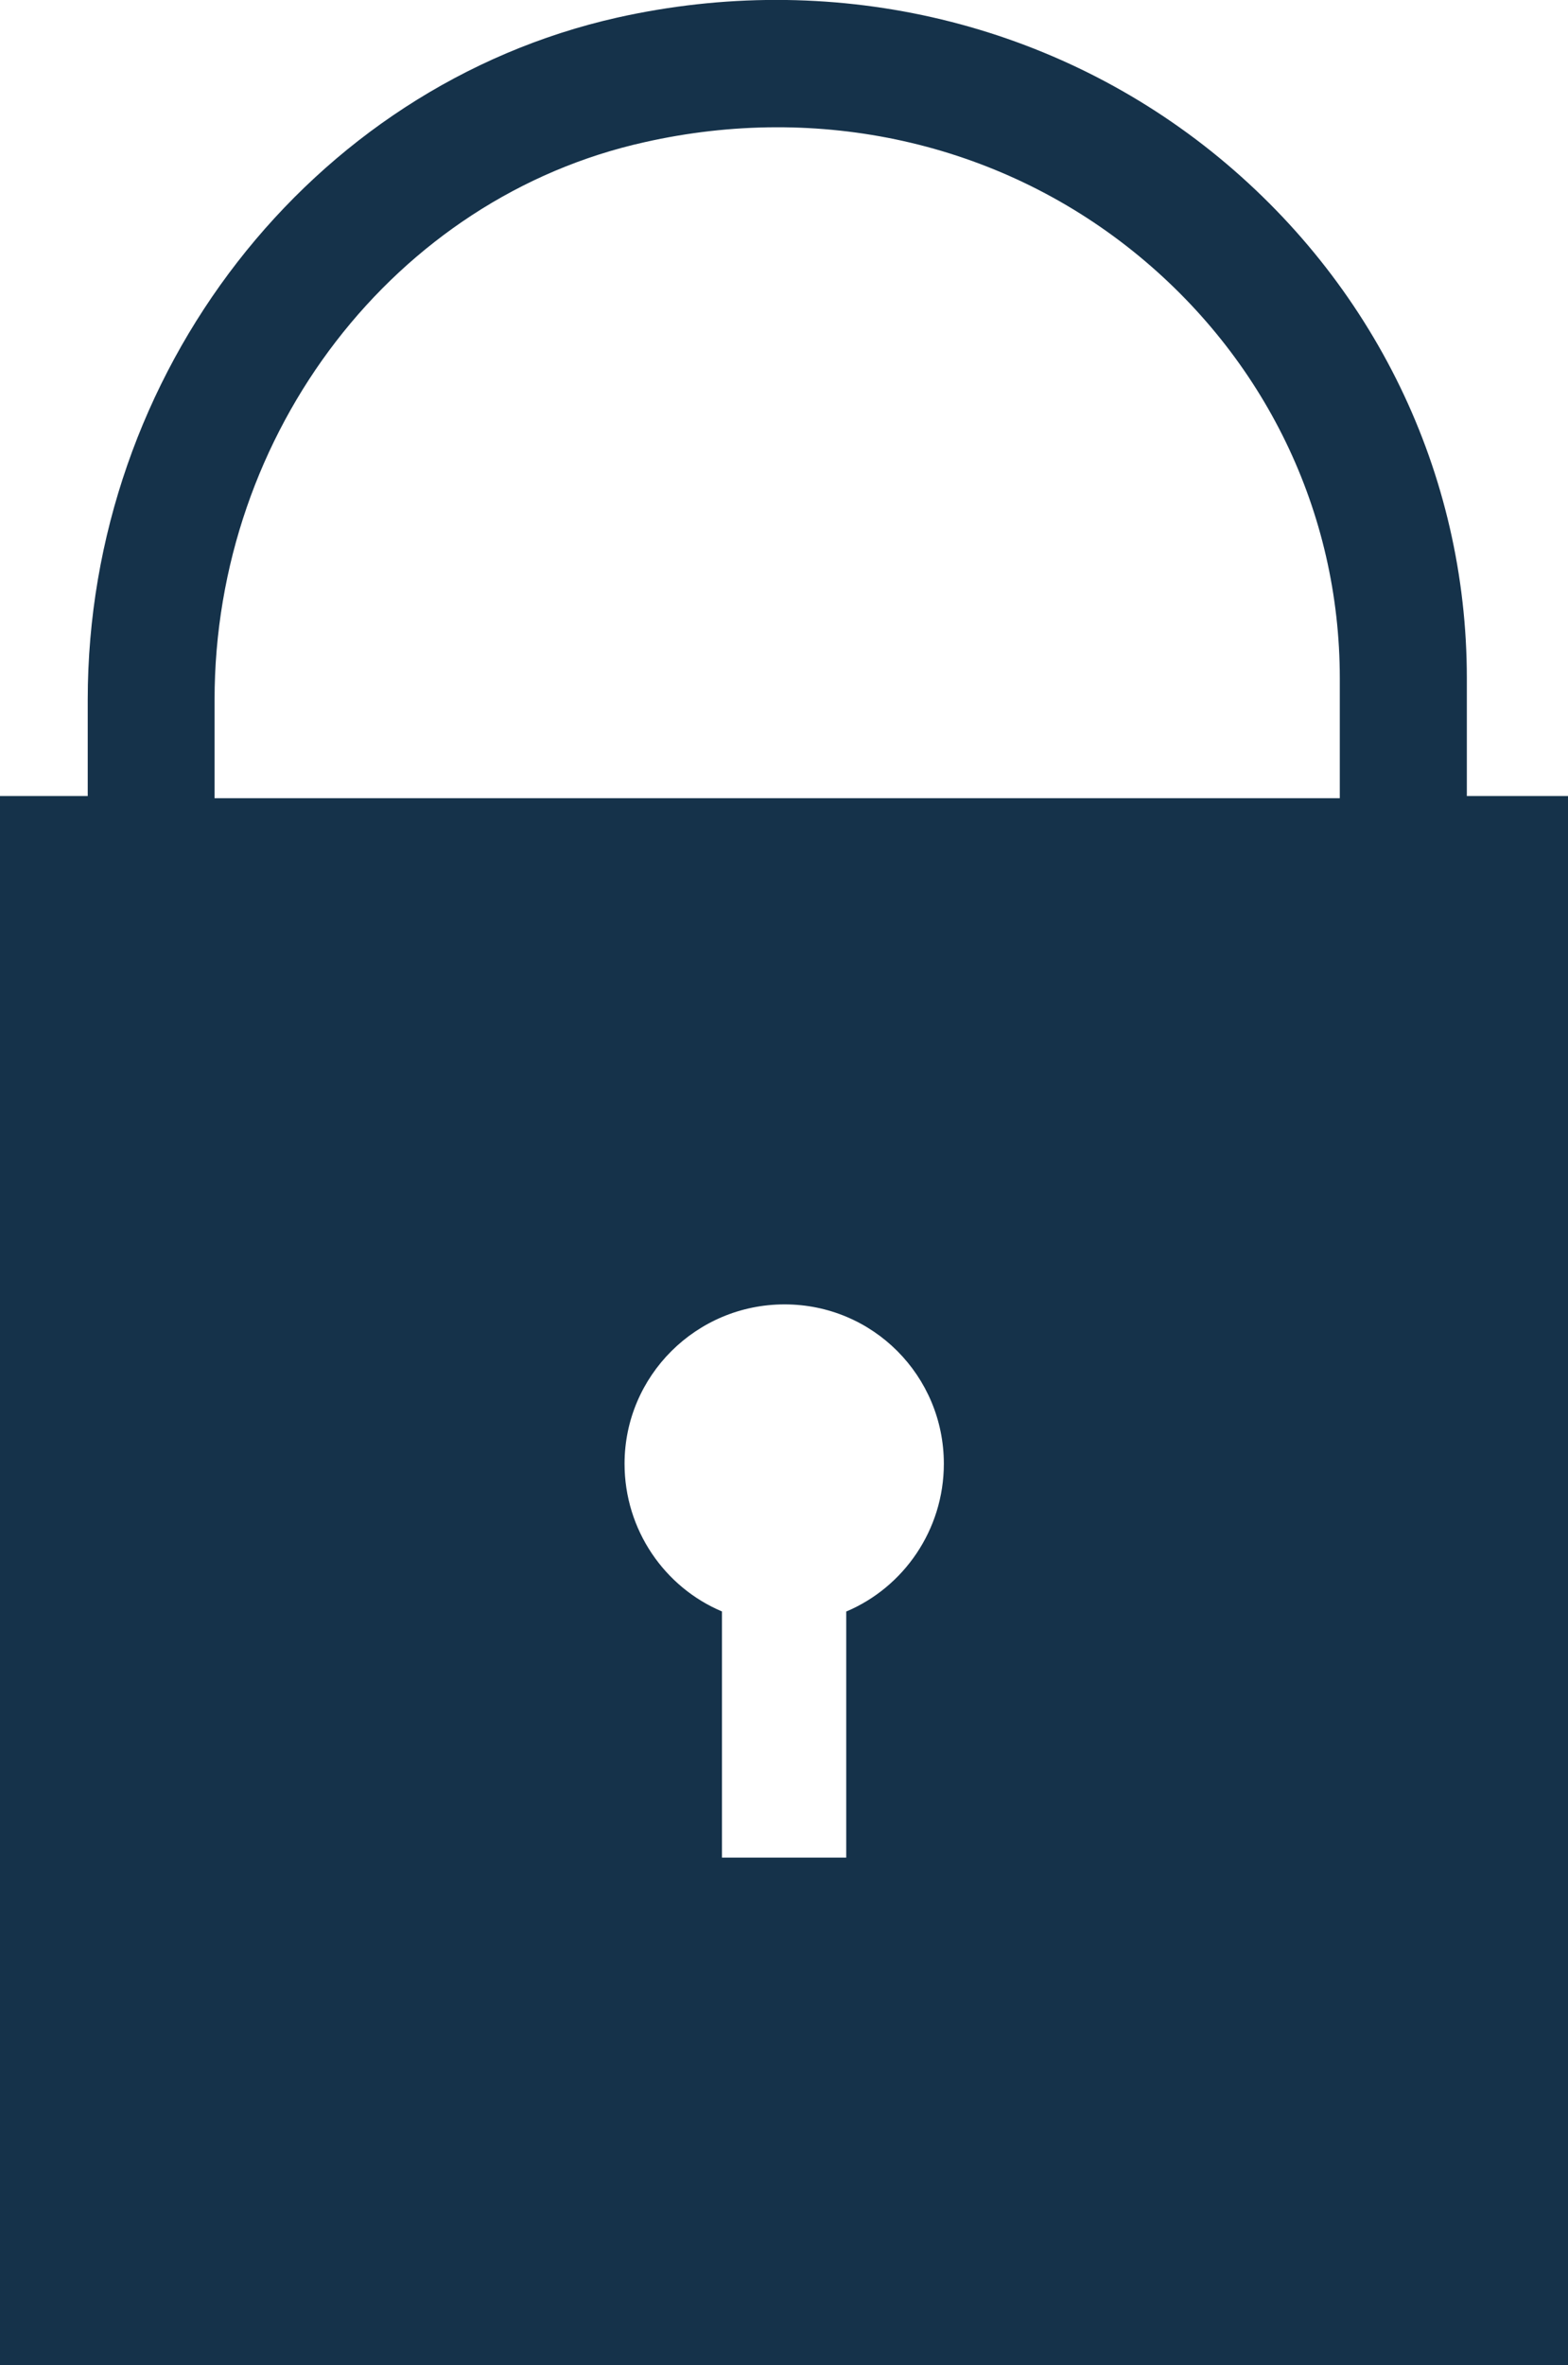 <?xml version="1.0" encoding="UTF-8"?>
<svg id="Layer_2" data-name="Layer 2" xmlns="http://www.w3.org/2000/svg" viewBox="0 0 79.36 119.62">
  <defs>
    <style>
      .cls-1 {
        fill: #15324a;
      }
    </style>
  </defs>
  <g id="Icon">
    <path class="cls-1" d="M74.24,40.26v-5.96c0-10.37-4.71-20.05-12.9-26.62C52.97.98,41.97-1.51,31.24.89,15.71,4.38,4.44,18.87,4.44,35.39v4.87H0v79.36h79.36V40.26h-5.12ZM10.86,35.39c0-13.54,9.14-25.4,21.77-28.2,8.83-1.99,17.84,0,24.72,5.52,6.65,5.34,10.46,13.17,10.46,21.59v6.07H10.86v-4.99ZM42.83,81.5v12.45h-6.29v-12.45c-2.9-1.22-4.93-4.12-4.93-7.47,0-4.44,3.62-8.06,8.1-8.06s8.06,3.62,8.06,8.06c0,3.35-2.04,6.25-4.93,7.47Z"/>
  </g>
</svg>